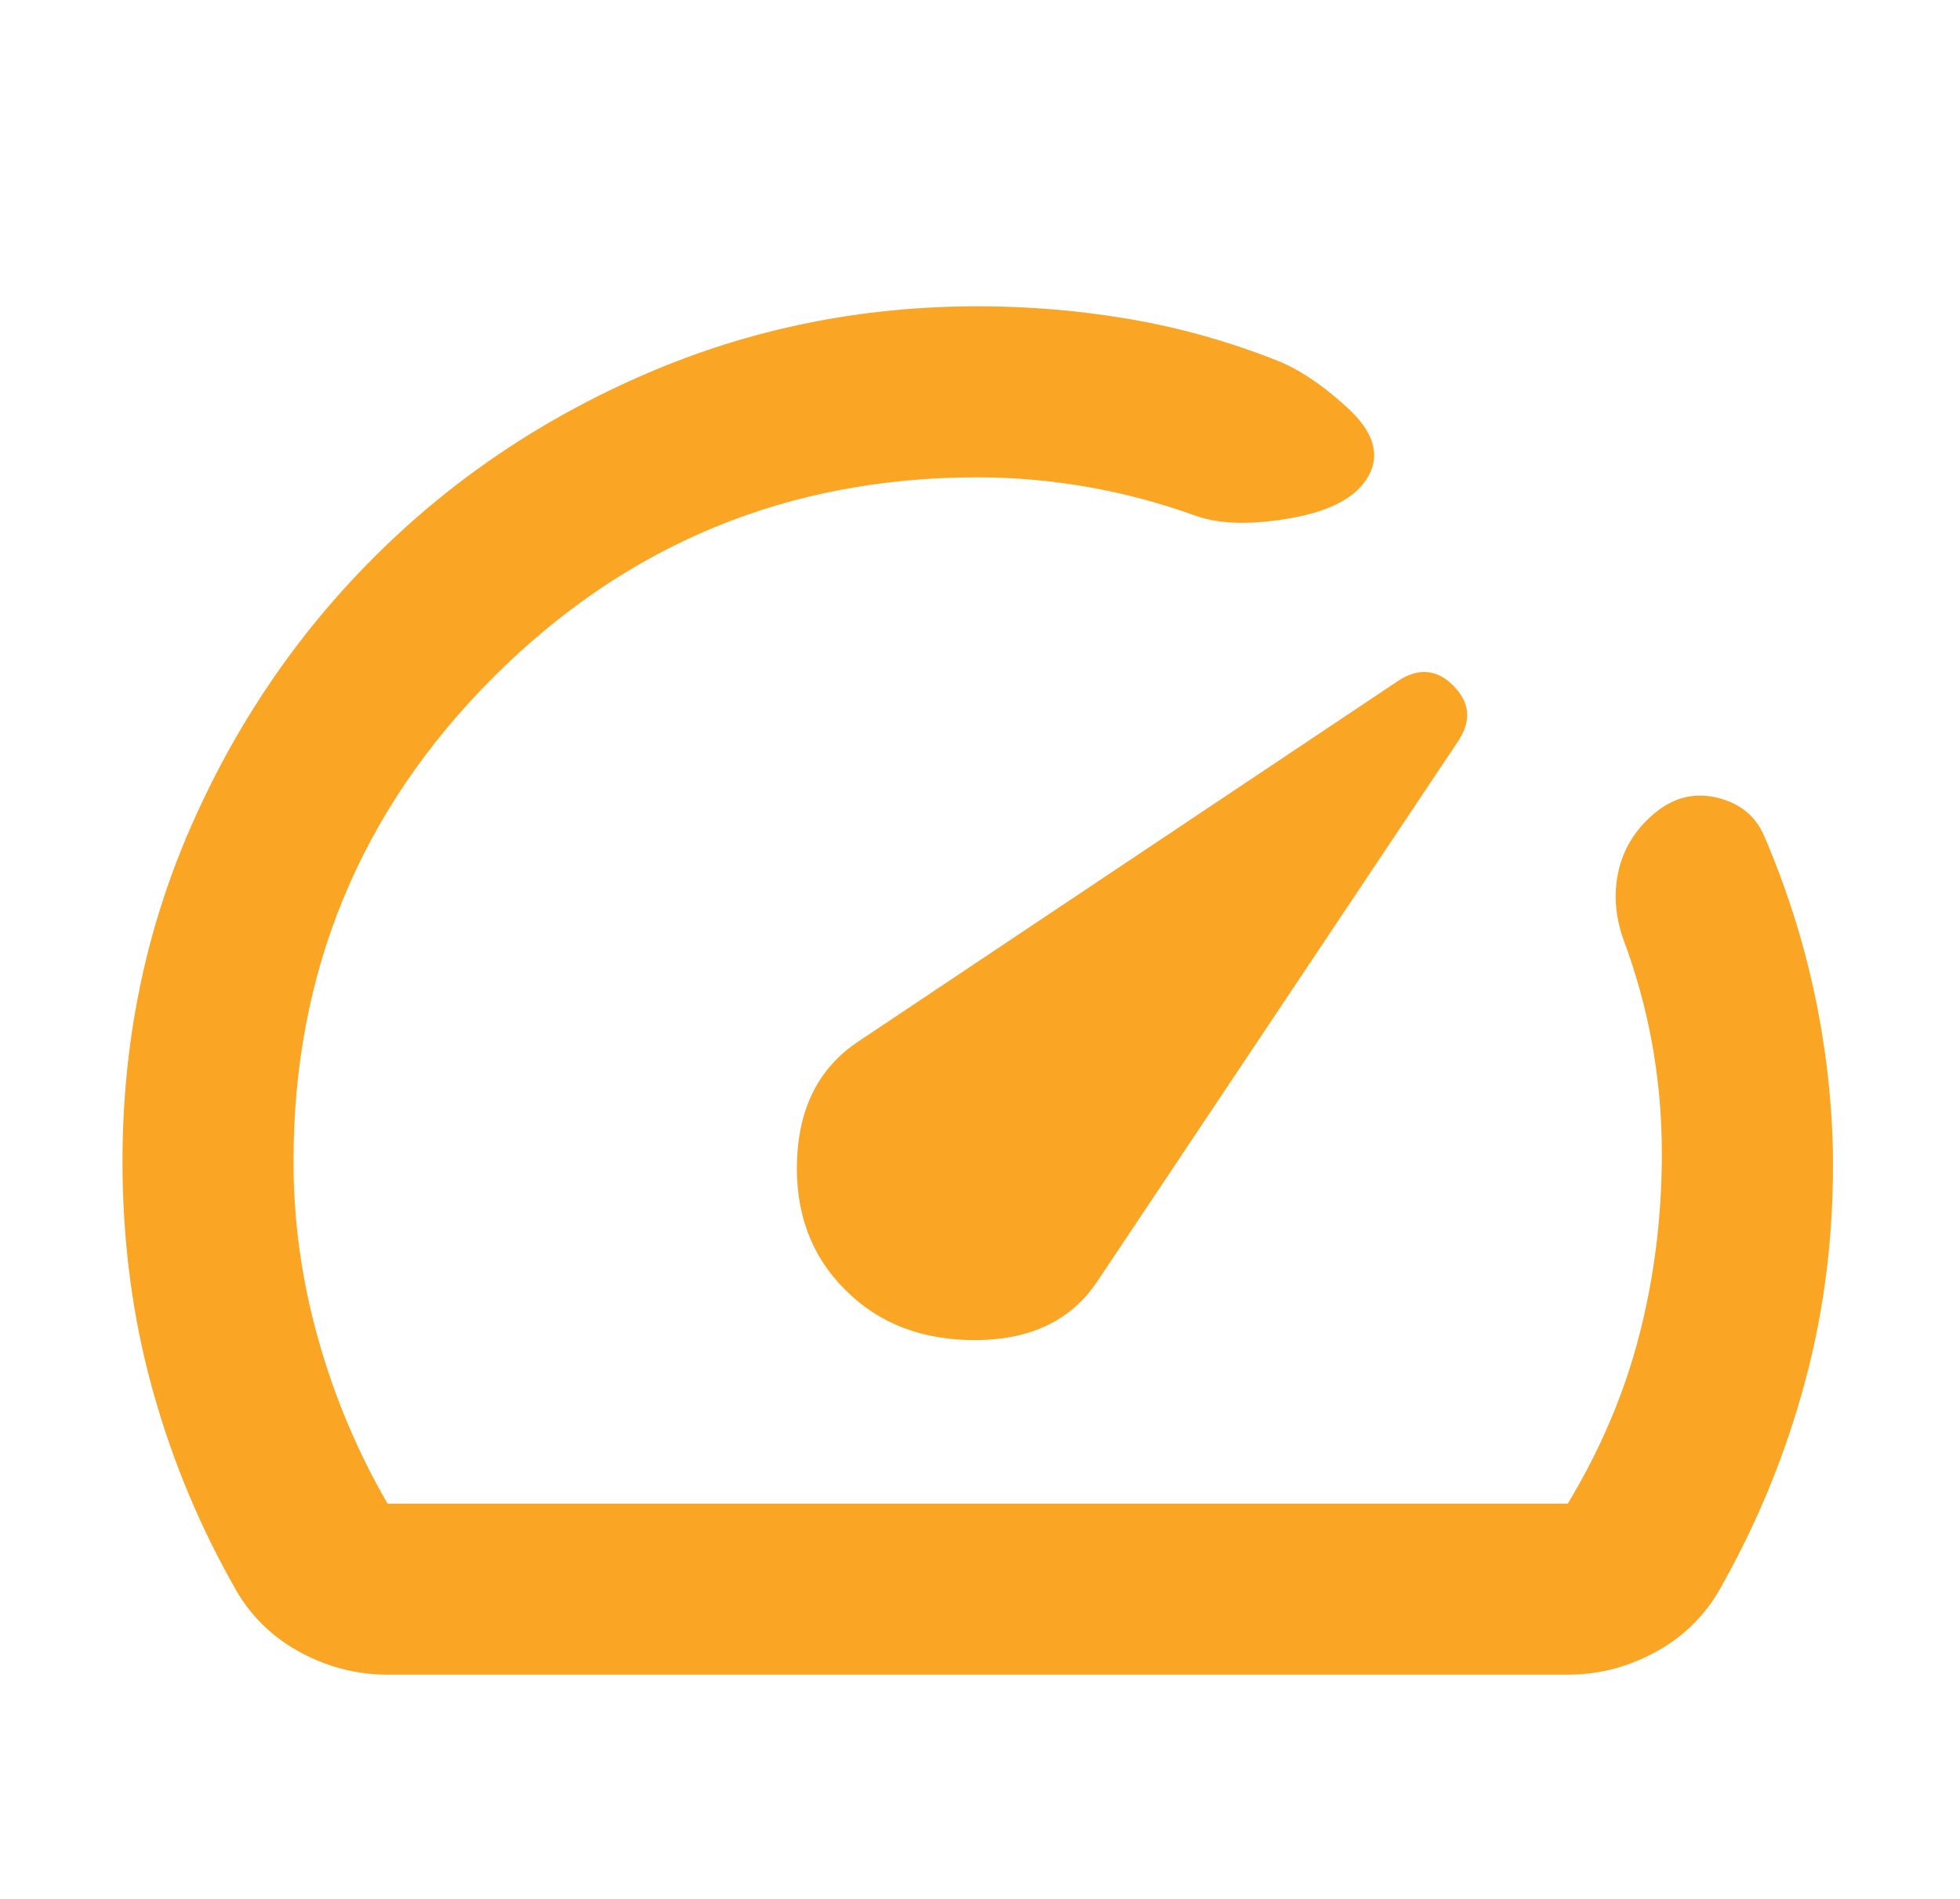<svg width="32" height="31" viewBox="0 0 32 31" fill="none" xmlns="http://www.w3.org/2000/svg">
<path d="M13.798 21.056C14.357 21.615 15.078 21.888 15.962 21.877C16.846 21.866 17.498 21.546 17.917 20.916L23.816 12.085C24.025 11.76 23.996 11.463 23.729 11.195C23.462 10.927 23.165 10.898 22.838 11.108L14.007 17.007C13.379 17.426 13.048 18.066 13.013 18.927C12.979 19.788 13.24 20.498 13.798 21.056ZM15.962 5C16.8 5 17.626 5.07 18.44 5.209C19.255 5.349 20.046 5.57 20.814 5.872C21.186 6.012 21.582 6.274 22.001 6.658C22.42 7.043 22.536 7.409 22.35 7.757C22.164 8.105 21.745 8.338 21.093 8.455C20.442 8.573 19.918 8.561 19.522 8.42C18.941 8.211 18.353 8.054 17.76 7.95C17.168 7.846 16.568 7.793 15.962 7.792C12.867 7.792 10.232 8.88 8.055 11.056C5.879 13.233 4.791 15.868 4.792 18.962C4.792 19.939 4.926 20.905 5.195 21.859C5.463 22.813 5.841 23.709 6.328 24.547H25.596C26.131 23.662 26.521 22.743 26.766 21.789C27.011 20.835 27.133 19.846 27.132 18.822C27.132 18.217 27.079 17.624 26.974 17.042C26.869 16.46 26.712 15.89 26.503 15.332C26.364 14.936 26.341 14.552 26.434 14.18C26.527 13.807 26.736 13.493 27.062 13.237C27.364 13.005 27.696 12.935 28.058 13.028C28.419 13.121 28.669 13.331 28.807 13.656C29.156 14.471 29.424 15.303 29.61 16.153C29.796 17.003 29.901 17.869 29.924 18.752C29.948 20.079 29.796 21.347 29.47 22.557C29.145 23.767 28.668 24.919 28.039 26.013C27.783 26.432 27.434 26.757 26.992 26.99C26.55 27.223 26.085 27.339 25.596 27.339H6.328C5.84 27.339 5.374 27.223 4.932 26.99C4.49 26.757 4.141 26.432 3.885 26.013C3.28 24.966 2.814 23.855 2.489 22.68C2.163 21.505 2 20.266 2 18.962C2 17.03 2.367 15.221 3.1 13.535C3.834 11.848 4.834 10.37 6.102 9.102C7.37 7.833 8.853 6.833 10.552 6.1C12.251 5.367 14.054 5.001 15.962 5Z" fill="#FBA525"/>
</svg>
